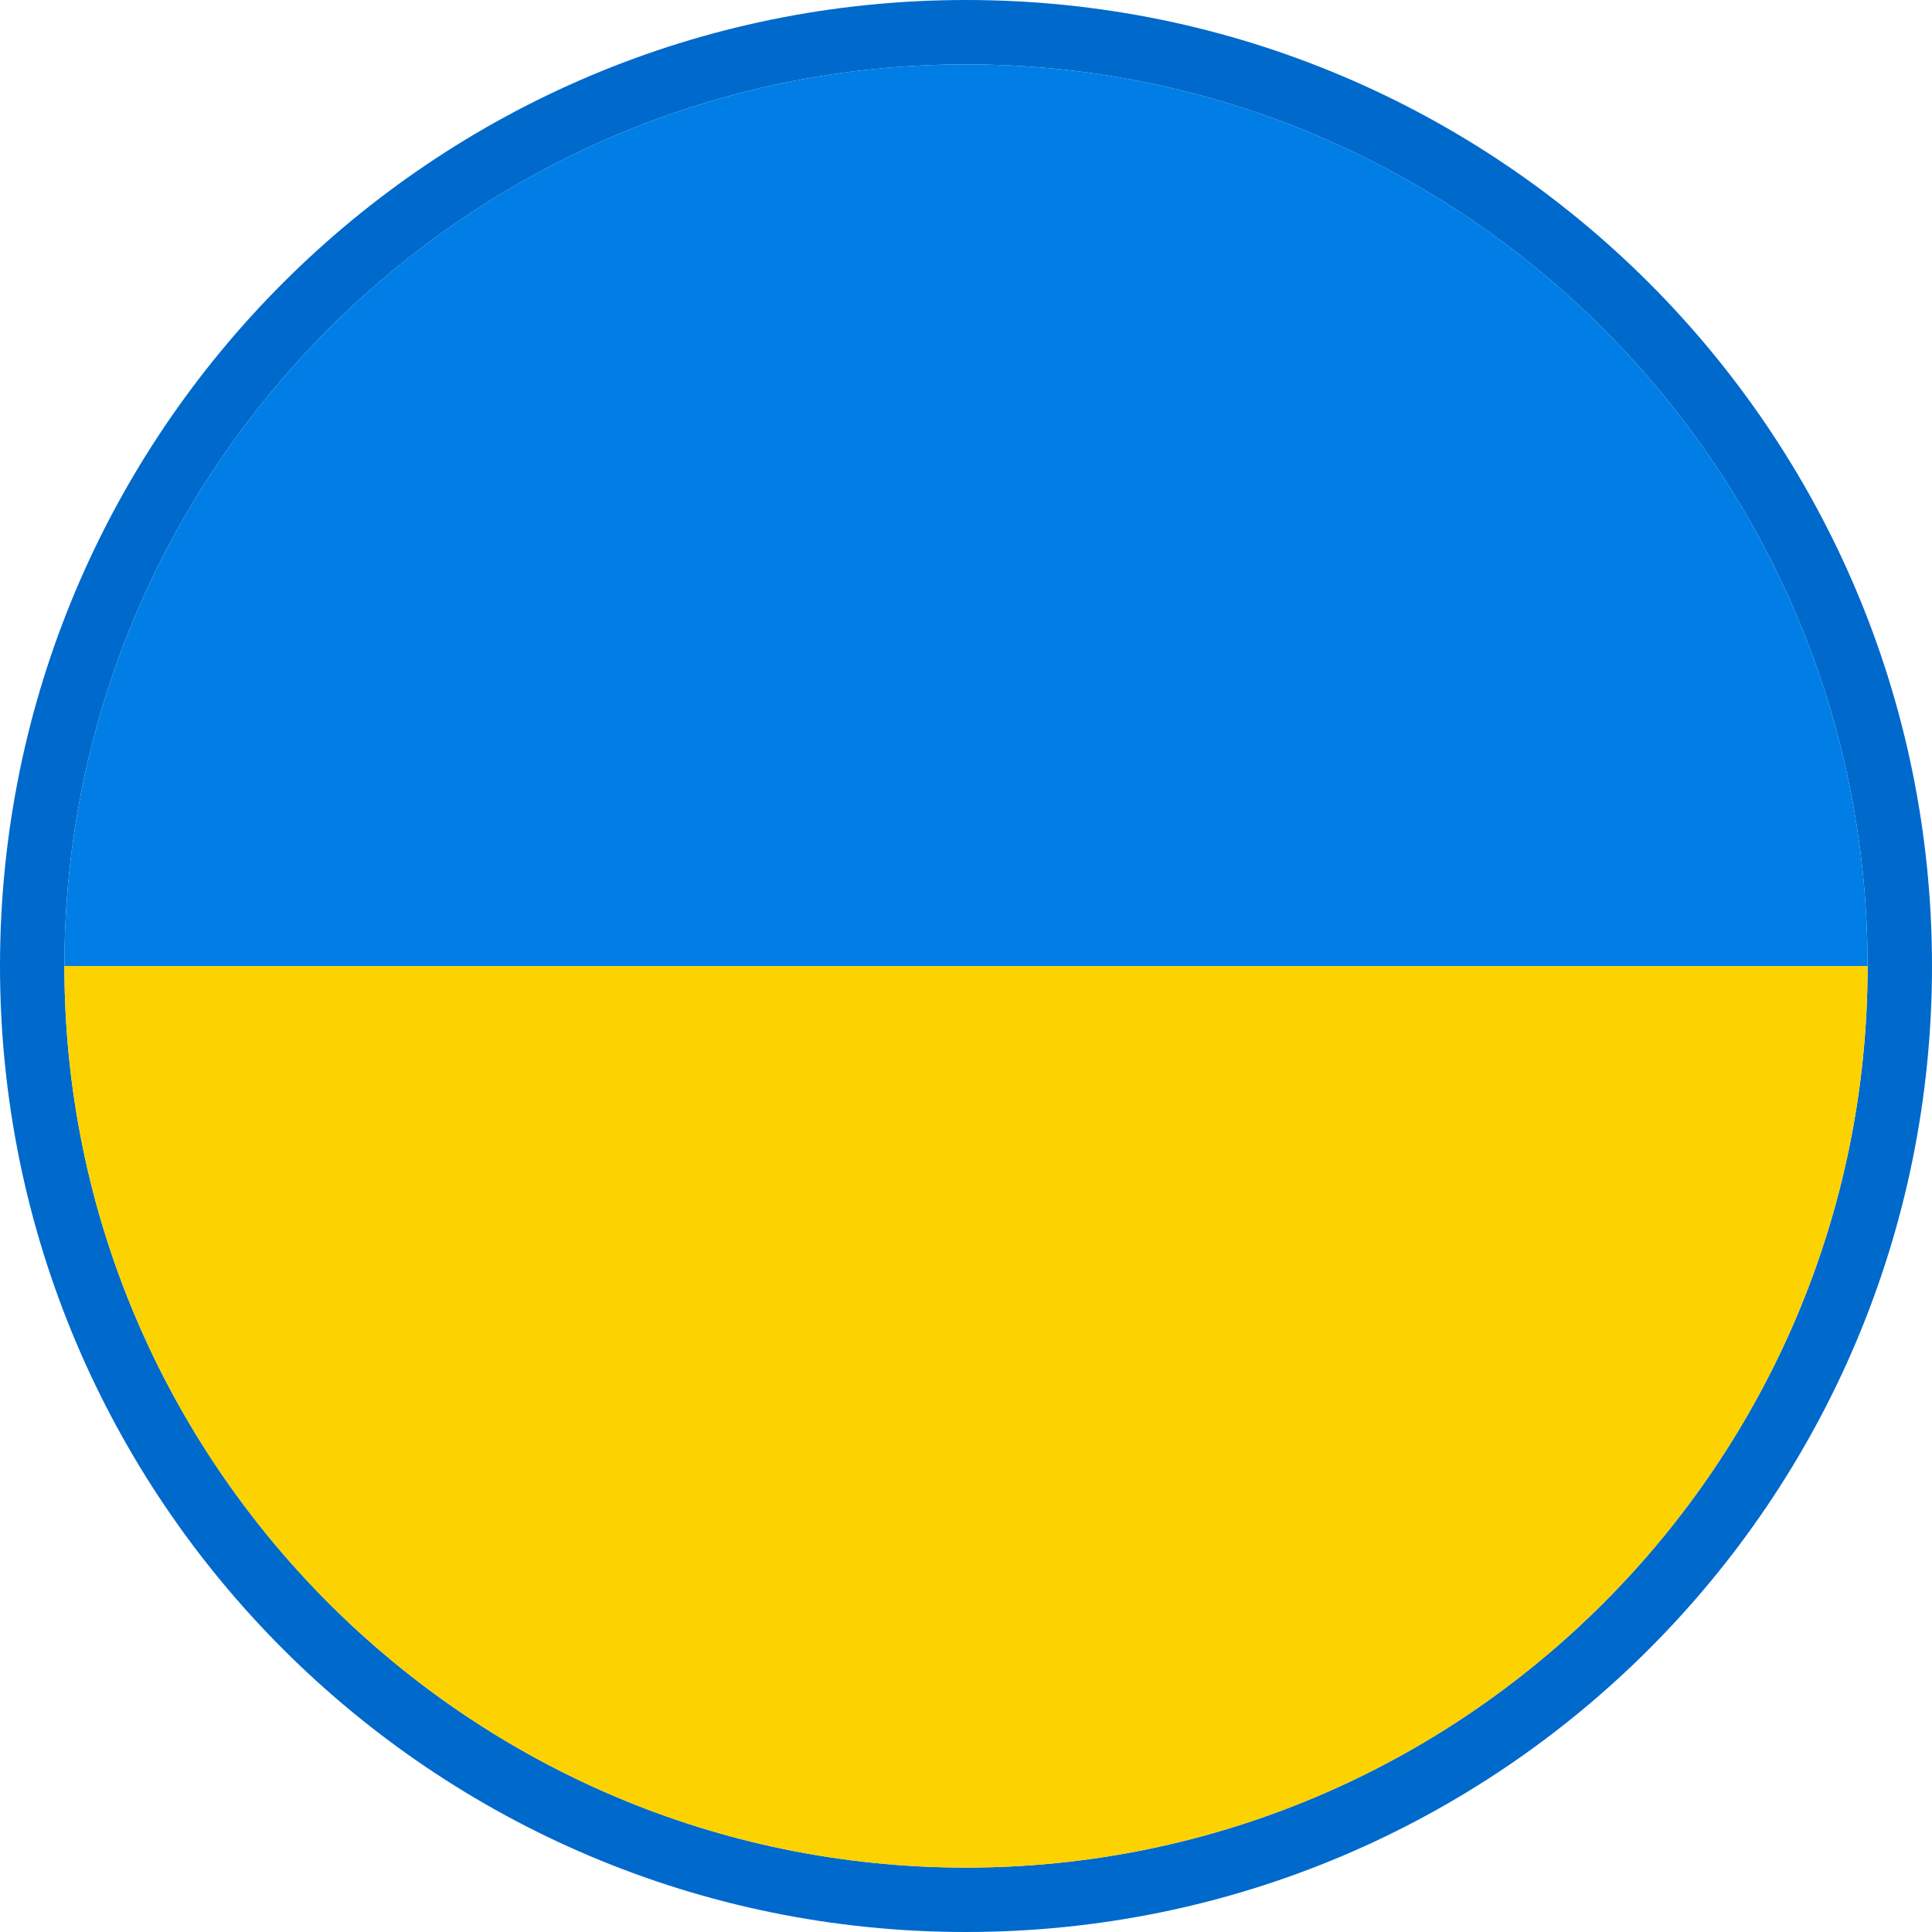 <?xml version="1.0" encoding="utf-8"?>
<!-- Generator: Adobe Illustrator 16.0.0, SVG Export Plug-In . SVG Version: 6.00 Build 0)  -->
<!DOCTYPE svg PUBLIC "-//W3C//DTD SVG 1.1//EN" "http://www.w3.org/Graphics/SVG/1.1/DTD/svg11.dtd">
<svg version="1.1" id="Layer_2" xmlns="http://www.w3.org/2000/svg" xmlns:xlink="http://www.w3.org/1999/xlink" x="0px" y="0px"
	 width="30px" height="30px" viewBox="0 0 30 30" enable-background="new 0 0 30 30" xml:space="preserve">
<path fill="#0069CC" d="M15,1c7.721,0,14,6.28,14,14c0,7.721-6.279,14-14,14C7.28,29,1,22.721,1,15C1,7.28,7.28,1,15,1 M15,0
	C6.716,0,0,6.716,0,15s6.716,15,15,15s15-6.716,15-15S23.284,0,15,0L15,0z"/>
<path fill="#FCD201" d="M15,29C7.28,29,1,22.721,1,15h28C29,22.721,22.721,29,15,29z"/>
<path fill="#007EE5" d="M15,1C7.28,1,1,7.28,1,15h28C29,7.28,22.721,1,15,1z"/>
</svg>
